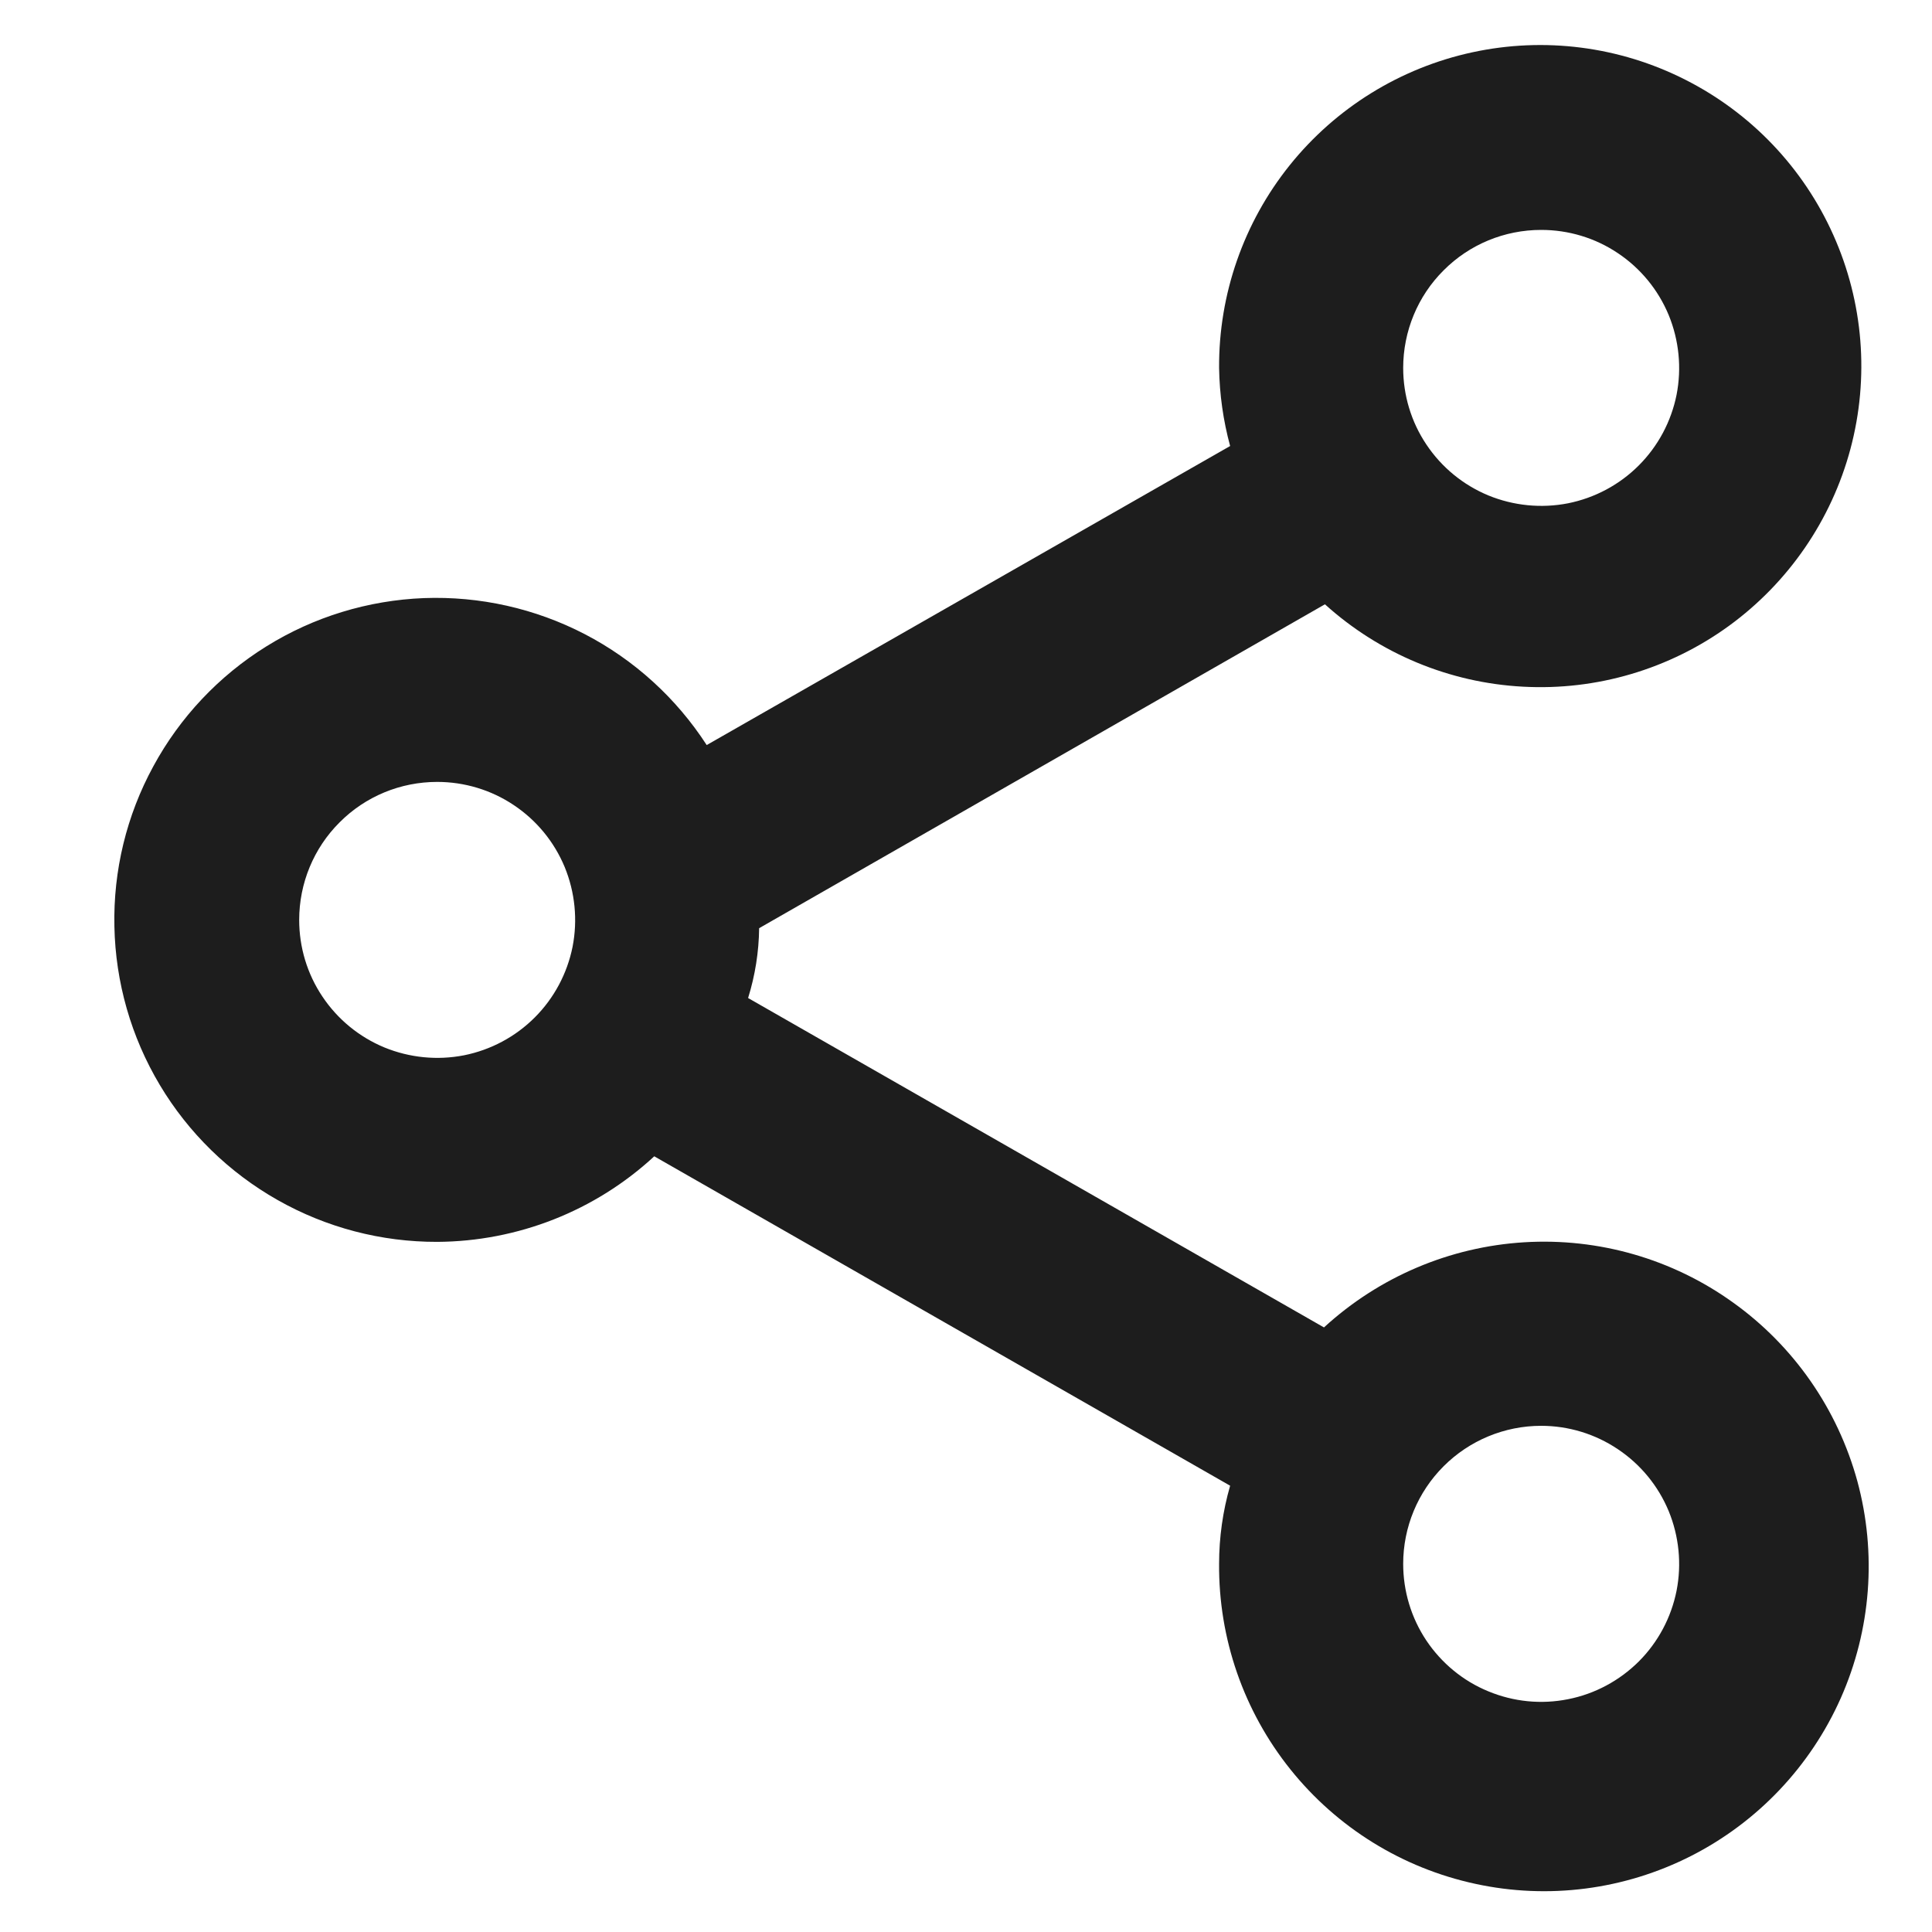 <svg width="14" height="14" viewBox="0 0 14 14" fill="none" xmlns="http://www.w3.org/2000/svg">
<path d="M3.168 8.999C3.751 8.996 4.313 8.775 4.741 8.379L8.914 10.766C8.861 10.95 8.834 11.141 8.834 11.332C8.83 11.873 9.012 12.399 9.351 12.822C9.689 13.244 10.162 13.537 10.691 13.651C11.22 13.766 11.772 13.694 12.254 13.449C12.736 13.204 13.119 12.8 13.339 12.305C13.558 11.811 13.601 11.256 13.459 10.733C13.316 10.211 12.999 9.754 12.559 9.439C12.12 9.123 11.585 8.969 11.045 9.002C10.505 9.035 9.993 9.253 9.594 9.619L5.421 7.232C5.472 7.068 5.499 6.898 5.501 6.726L9.601 4.379C9.997 4.737 10.504 4.948 11.037 4.976C11.57 5.005 12.097 4.849 12.529 4.535C12.96 4.221 13.271 3.769 13.409 3.253C13.547 2.737 13.503 2.19 13.285 1.703C13.067 1.215 12.688 0.818 12.211 0.577C11.735 0.336 11.191 0.266 10.669 0.379C10.147 0.492 9.68 0.781 9.346 1.197C9.012 1.613 8.831 2.132 8.834 2.666C8.837 2.857 8.864 3.048 8.914 3.232L5.121 5.399C4.901 5.059 4.597 4.782 4.237 4.595C3.878 4.409 3.477 4.319 3.072 4.334C2.667 4.35 2.274 4.47 1.93 4.684C1.586 4.898 1.304 5.197 1.111 5.553C0.917 5.909 0.82 6.309 0.829 6.714C0.837 7.118 0.95 7.514 1.158 7.862C1.365 8.209 1.66 8.497 2.012 8.696C2.365 8.896 2.763 9 3.168 8.999ZM11.168 10.332C11.366 10.332 11.559 10.391 11.723 10.501C11.888 10.611 12.016 10.767 12.092 10.95C12.167 11.133 12.187 11.334 12.149 11.527C12.11 11.722 12.015 11.9 11.875 12.04C11.735 12.179 11.557 12.275 11.363 12.313C11.169 12.352 10.968 12.332 10.785 12.256C10.602 12.181 10.446 12.052 10.336 11.888C10.226 11.723 10.168 11.53 10.168 11.332C10.168 11.067 10.273 10.813 10.461 10.625C10.648 10.438 10.902 10.332 11.168 10.332ZM11.168 1.666C11.366 1.666 11.559 1.724 11.723 1.834C11.888 1.944 12.016 2.1 12.092 2.283C12.167 2.466 12.187 2.667 12.149 2.861C12.11 3.055 12.015 3.233 11.875 3.373C11.735 3.513 11.557 3.608 11.363 3.647C11.169 3.685 10.968 3.665 10.785 3.59C10.602 3.514 10.446 3.386 10.336 3.221C10.226 3.057 10.168 2.864 10.168 2.666C10.168 2.401 10.273 2.146 10.461 1.959C10.648 1.771 10.902 1.666 11.168 1.666ZM3.168 5.666C3.365 5.666 3.559 5.724 3.723 5.834C3.888 5.944 4.016 6.1 4.092 6.283C4.167 6.466 4.187 6.667 4.149 6.861C4.11 7.055 4.015 7.233 3.875 7.373C3.735 7.513 3.557 7.608 3.363 7.647C3.169 7.685 2.968 7.665 2.785 7.59C2.602 7.514 2.446 7.386 2.336 7.221C2.226 7.057 2.168 6.864 2.168 6.666C2.168 6.401 2.273 6.146 2.461 5.959C2.648 5.771 2.902 5.666 3.168 5.666Z" fill="#1D1D1D"/>
</svg>
